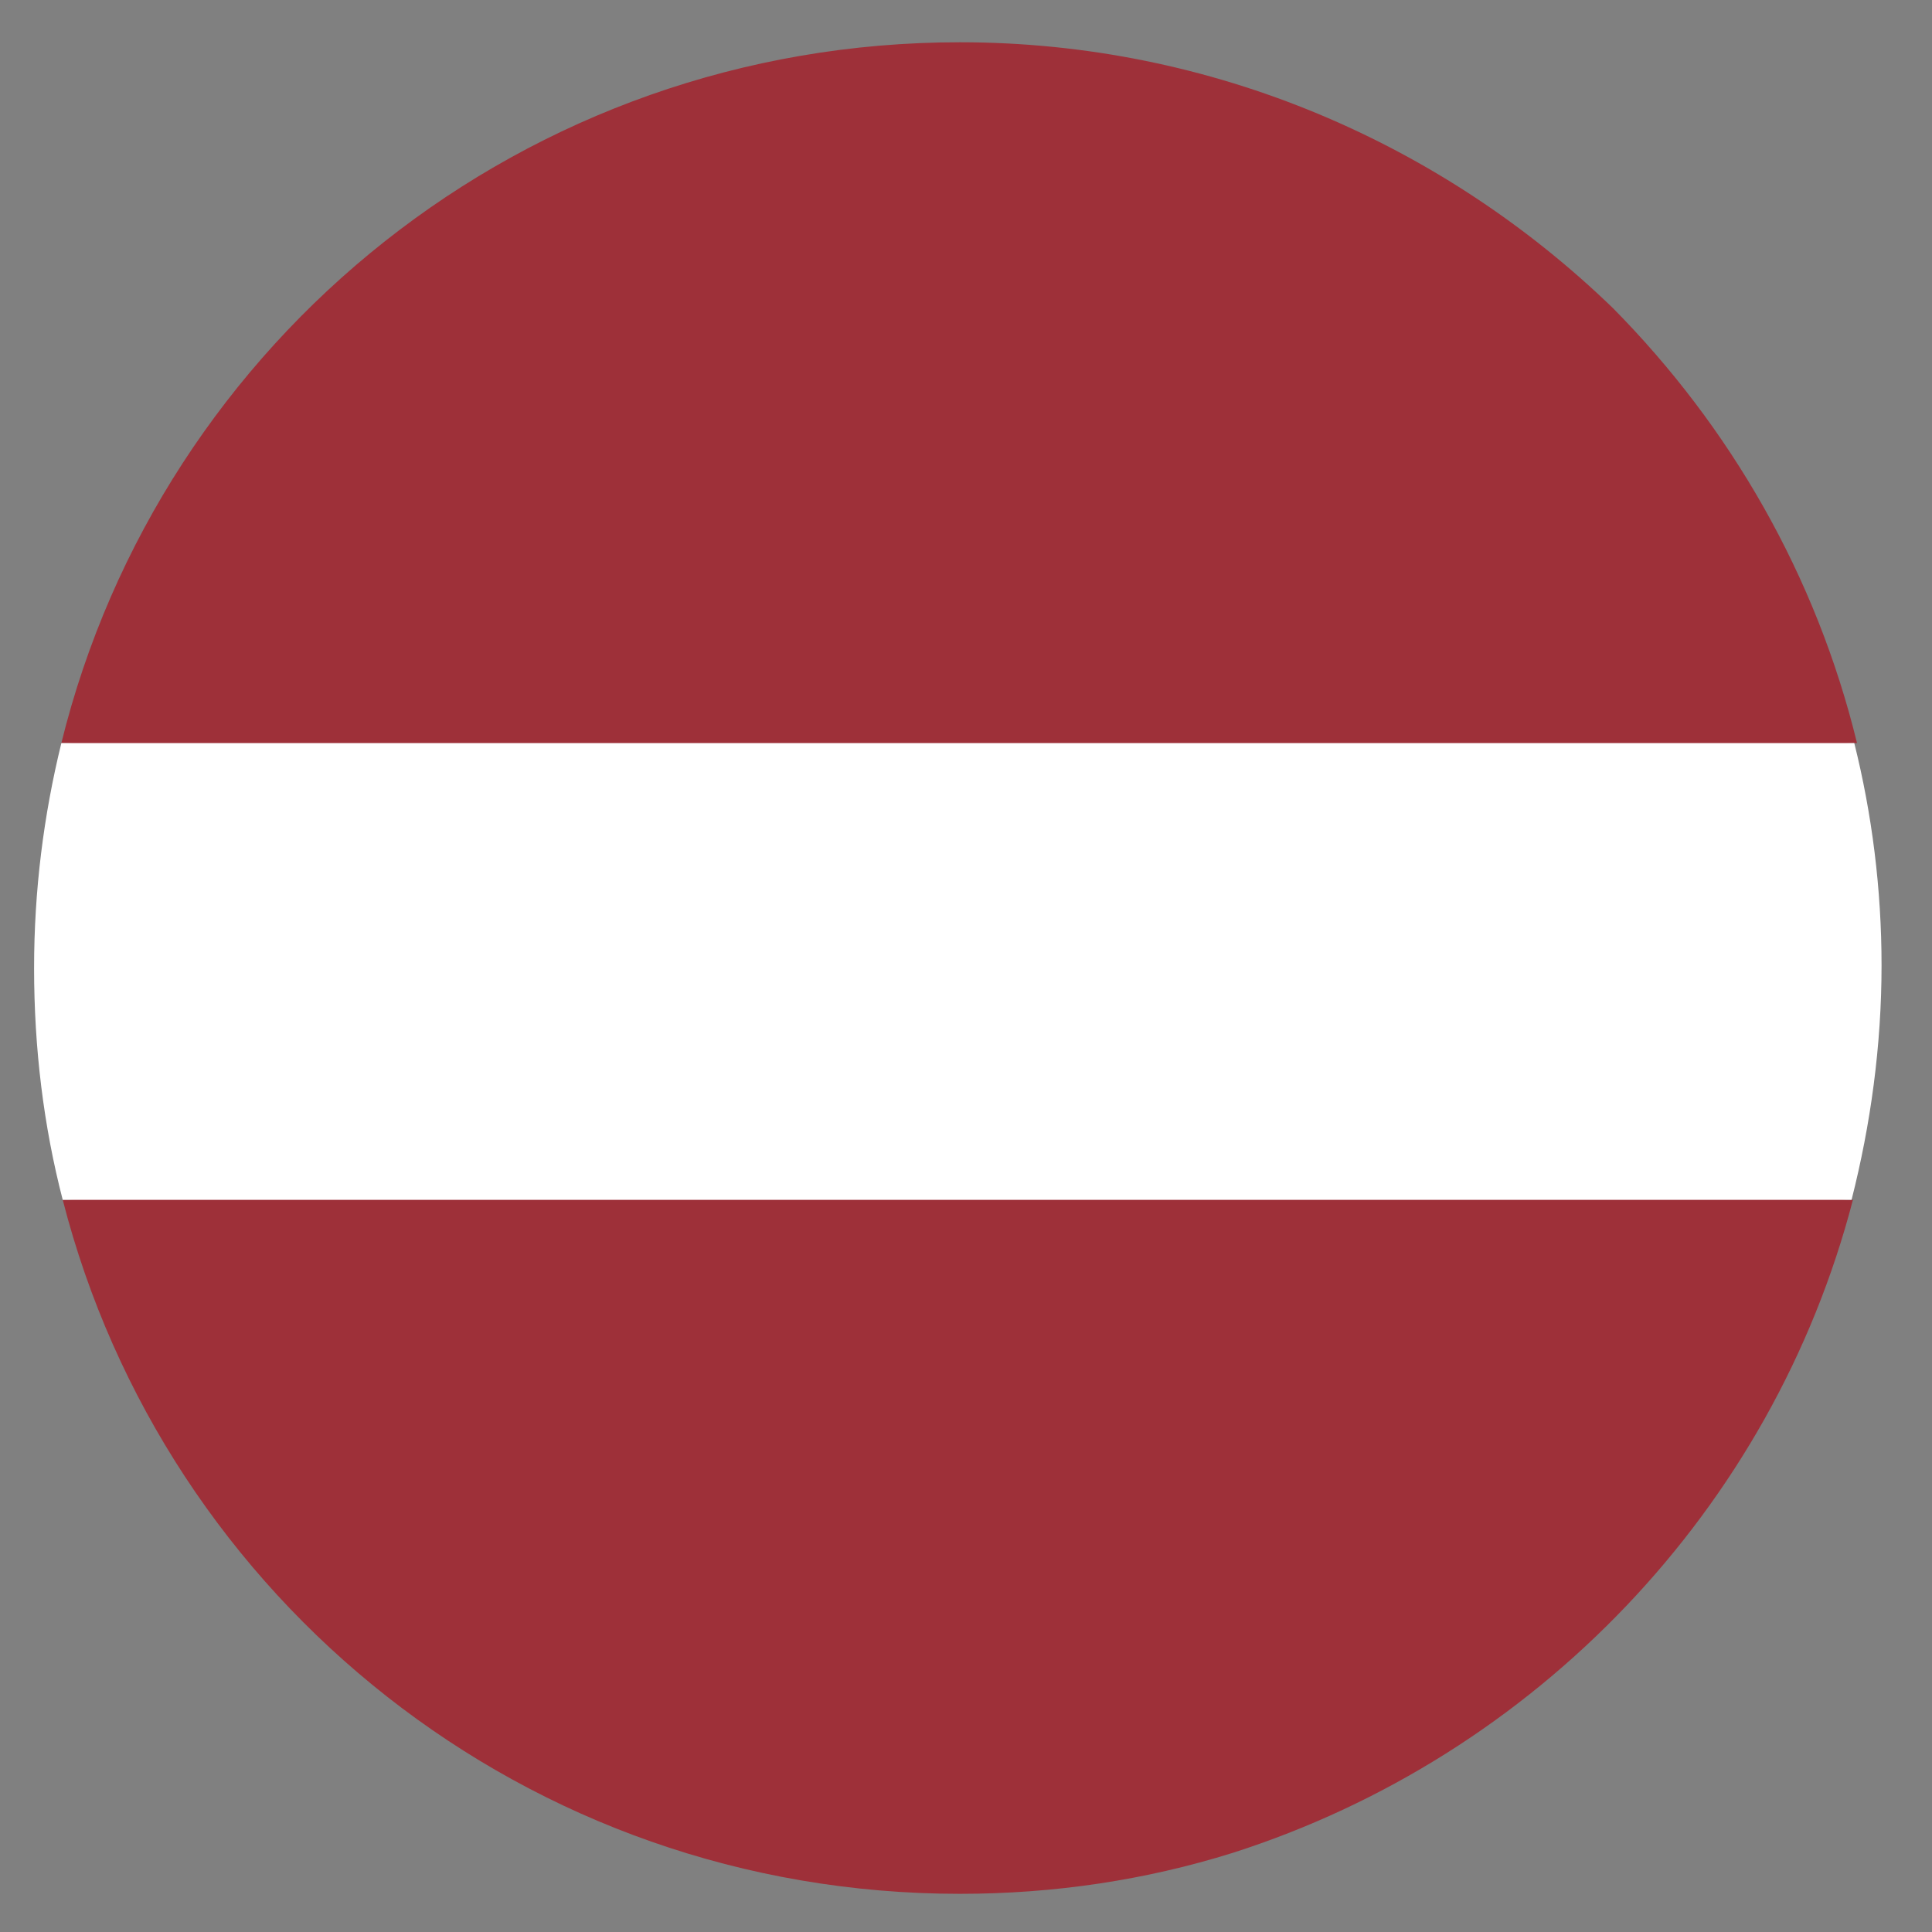 <svg viewBox="0 0 141.7 141.7" xmlns="http://www.w3.org/2000/svg"><rect x="0" y="0" width="141.7" height="141.7" fill="#808080" stroke="none"/><path d="M19.3 71.2C19.3 77.1 13 88 4.6 88c7.5 29.3 34 50.9 65.8 50.9 6.9 0 13.6-1 20-3 22.2-7.1 39.6-25.2 45.5-47.9-9.3 0-7.6-11.6-7.6-17.6 0-5.6-1.3-15.9 7.9-15.9-3-12.3-9.3-23.2-17.9-31.9C105.9 10.6 89 3.1 70.4 3.1c-31.9 0-58.6 21.8-65.9 51.4 9.4 0 14.8 11.1 14.8 16.7z" fill="#9e3039"/><path d="M2.5 71c0 5.9.7 11.6 2.1 17h131.2c1.4-5.5 2.2-11.3 2.2-17.2 0-5.6-.7-11.1-2-16.3H4.5c-1.3 5.3-2 10.8-2 16.5z" fill="#fff"/></svg>